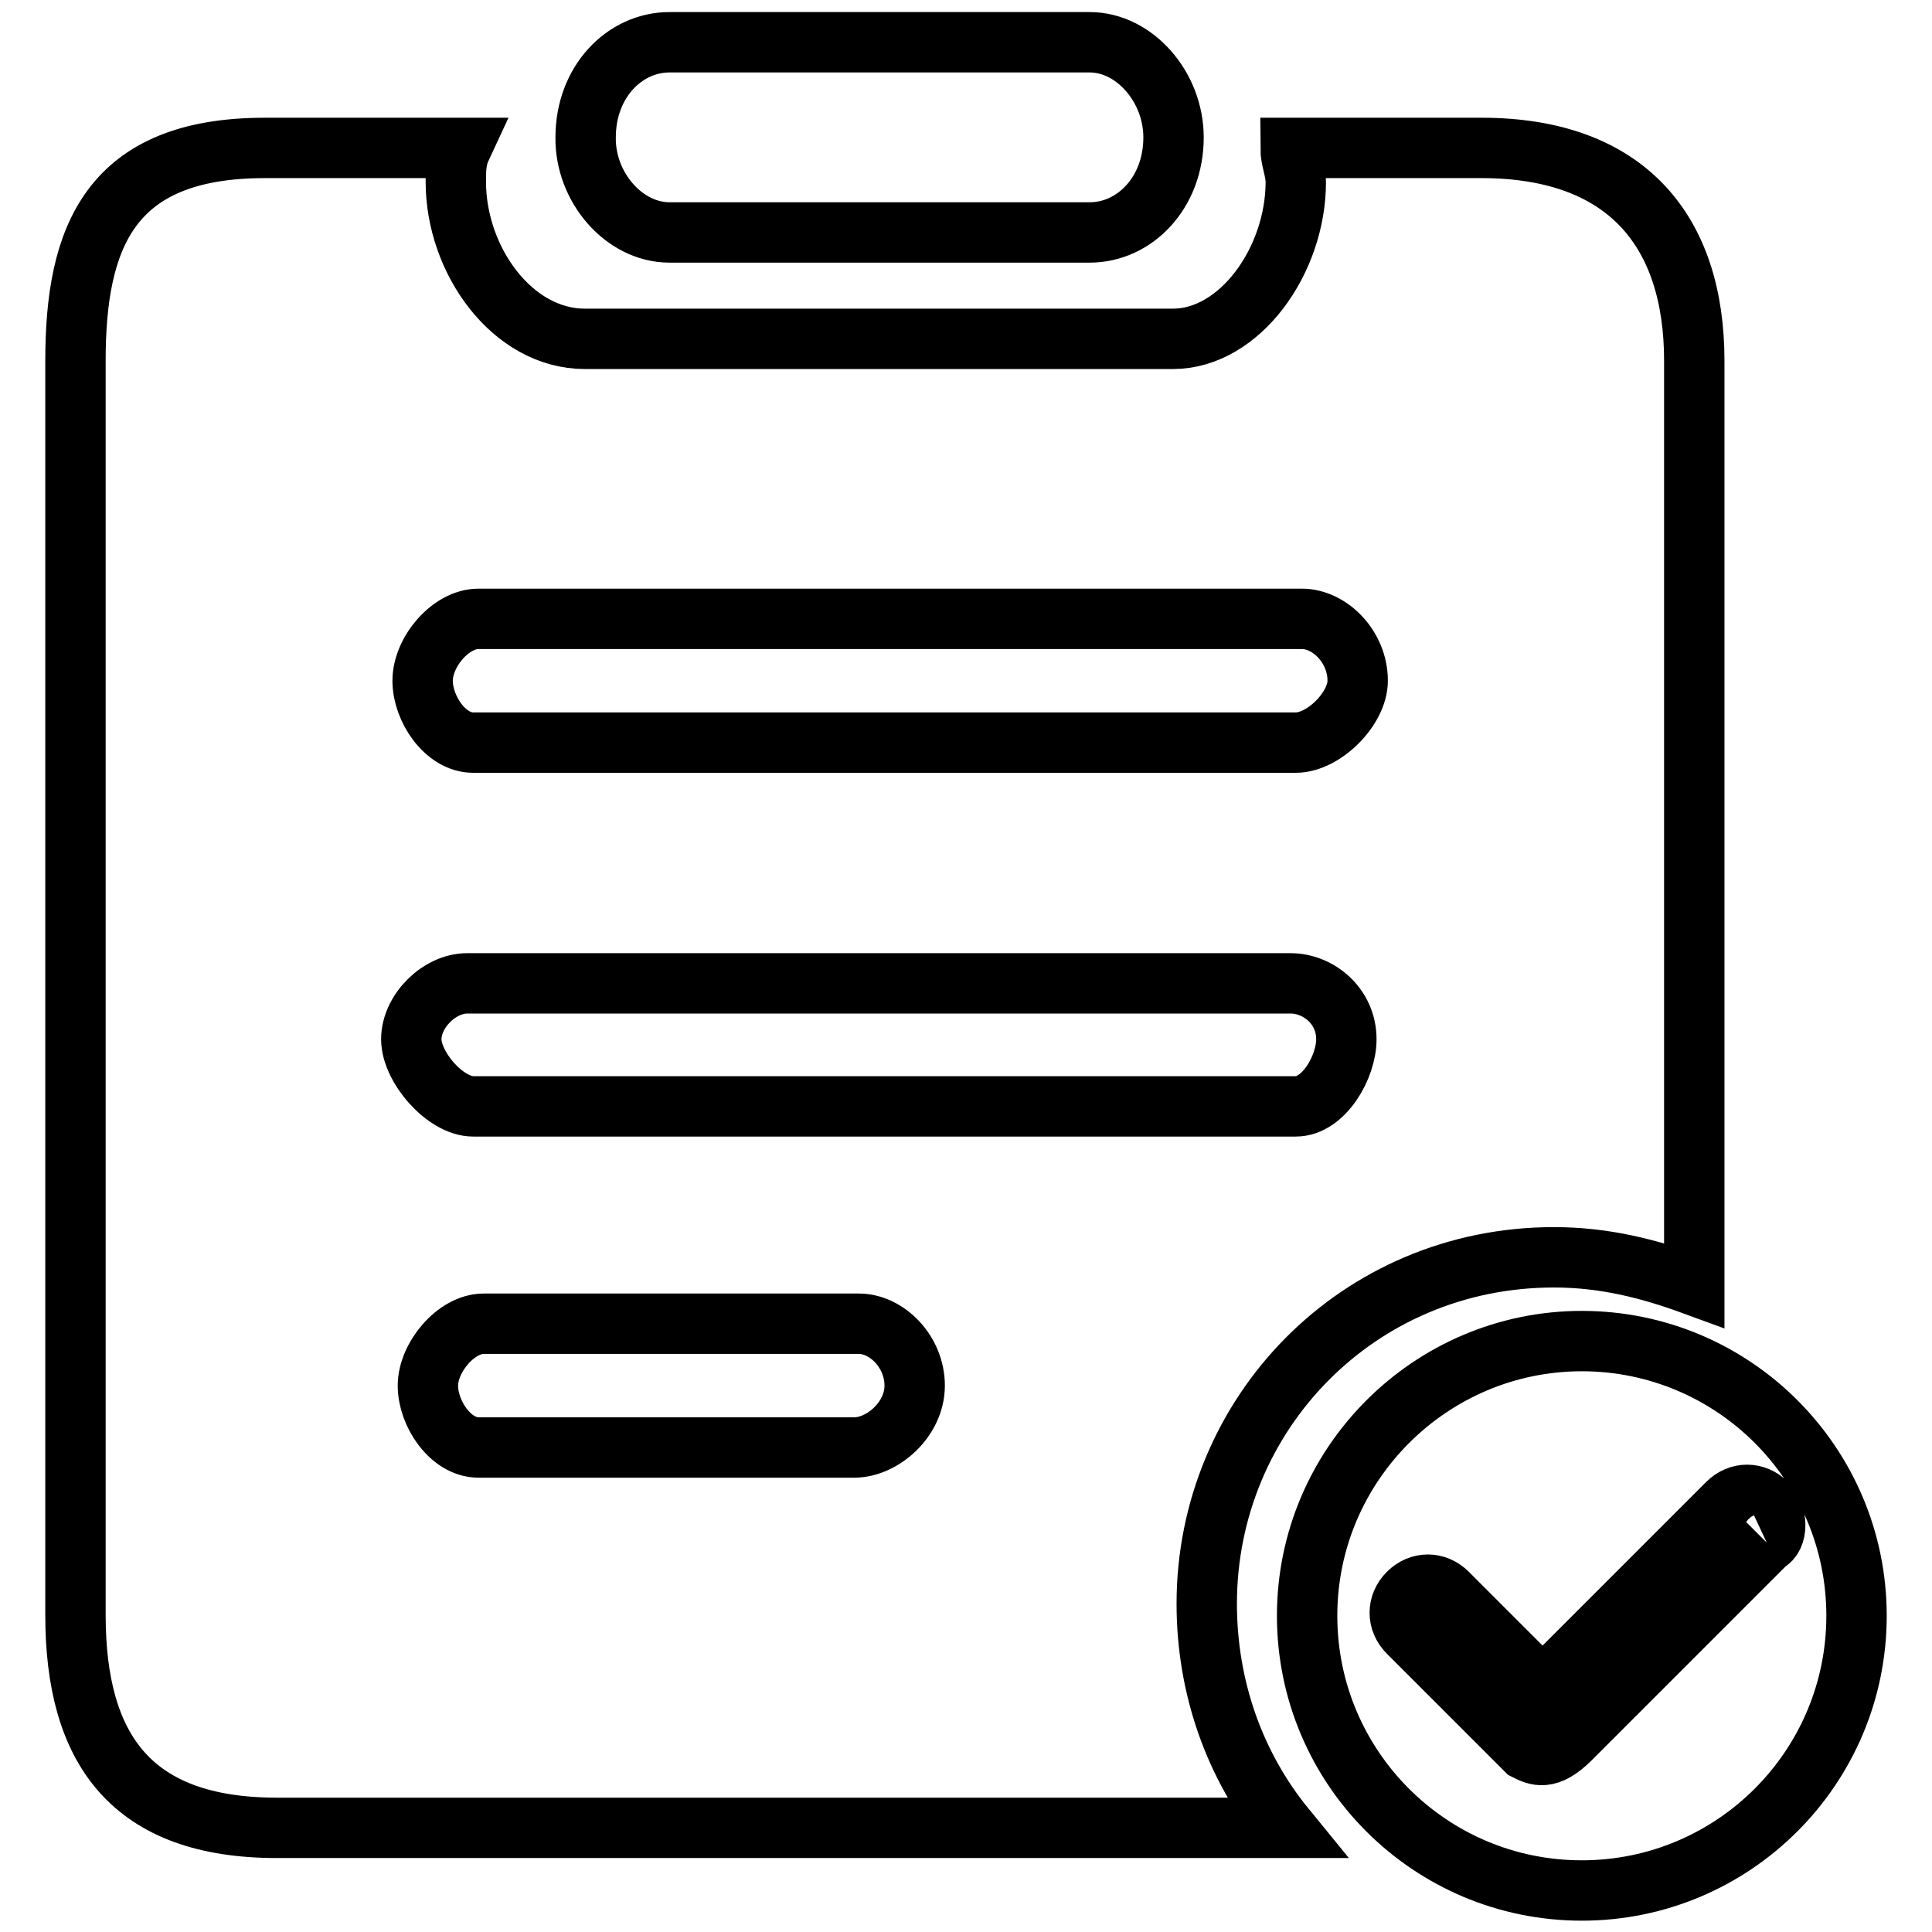 <?xml version="1.0" encoding="utf-8"?>
<!-- Svg Vector Icons : http://www.onlinewebfonts.com/icon -->
<!DOCTYPE svg PUBLIC "-//W3C//DTD SVG 1.1//EN" "http://www.w3.org/Graphics/SVG/1.1/DTD/svg11.dtd">
<svg version="1.1" xmlns="http://www.w3.org/2000/svg" xmlns:xlink="http://www.w3.org/1999/xlink" x="0px" y="0px" viewBox="0 0 256 256" enable-background="new 0 0 256 256" xml:space="preserve">
<g> <path stroke-width="8" fill-opacity="0" stroke="#000000"  d="M209.6,177.7c-20,0-36.4,16.3-36.4,36.4s16.3,36.4,36.4,36.4s36.4-16.3,36.4-36.4S229.7,177.7,209.6,177.7  M234.1,204.4l-26,26c-3,3-4.5,2.2-5.9,1.5l-15.6-15.6c-1.5-1.5-1.5-3.7,0-5.2s3.7-1.5,5.2,0l12.6,12.6l24.5-24.5 c1.5-1.5,3.7-1.5,5.2,0S235.6,203.7,234.1,204.4 M88.7,30.8h55.7c5.9,0,11.1-5.2,11.1-12.6c0-6.7-5.2-12.6-11.1-12.6H88.7 c-5.9,0-11.1,5.2-11.1,12.6C77.5,24.8,82.7,30.8,88.7,30.8 M205.9,166.6c6.7,0,12.6,1.5,18.6,3.7V47.8c0-17.1-8.9-28.2-28.2-28.2 H171c0,1.5,0.7,3,0.7,4.5c0,10.4-7.4,20.8-16.3,20.8H77.5c-9.6,0-17.1-10.4-17.1-20.8c0-1.5,0-3,0.7-4.5h-26 C14.5,19.6,10,31.5,10,47.8v166.2c0,17.8,7.4,28.2,26.7,28.2h133.6c-6.7-8.2-10.4-18.6-10.4-29.7 C159.9,187.4,179.9,166.6,205.9,166.6 M63.4,82h109.1c3.7,0,7.4,3.7,7.4,8.2c0,3.7-4.5,8.2-8.2,8.2H62.7c-3.7,0-6.7-4.5-6.7-8.2 C56,86.4,59.7,82,63.4,82 M113.2,191.8H63.4c-3.7,0-6.7-4.5-6.7-8.2s3.7-8.2,7.4-8.2h49.7c3.7,0,7.4,3.7,7.4,8.2 S116.9,191.8,113.2,191.8 M62.7,146.6c-3.7,0-8.2-5.2-8.2-8.9c0-3.7,3.7-7.4,7.4-7.4H171c3.7,0,7.4,3,7.4,7.4c0,3.7-3,8.9-6.7,8.9 H62.7"/></g>
</svg>